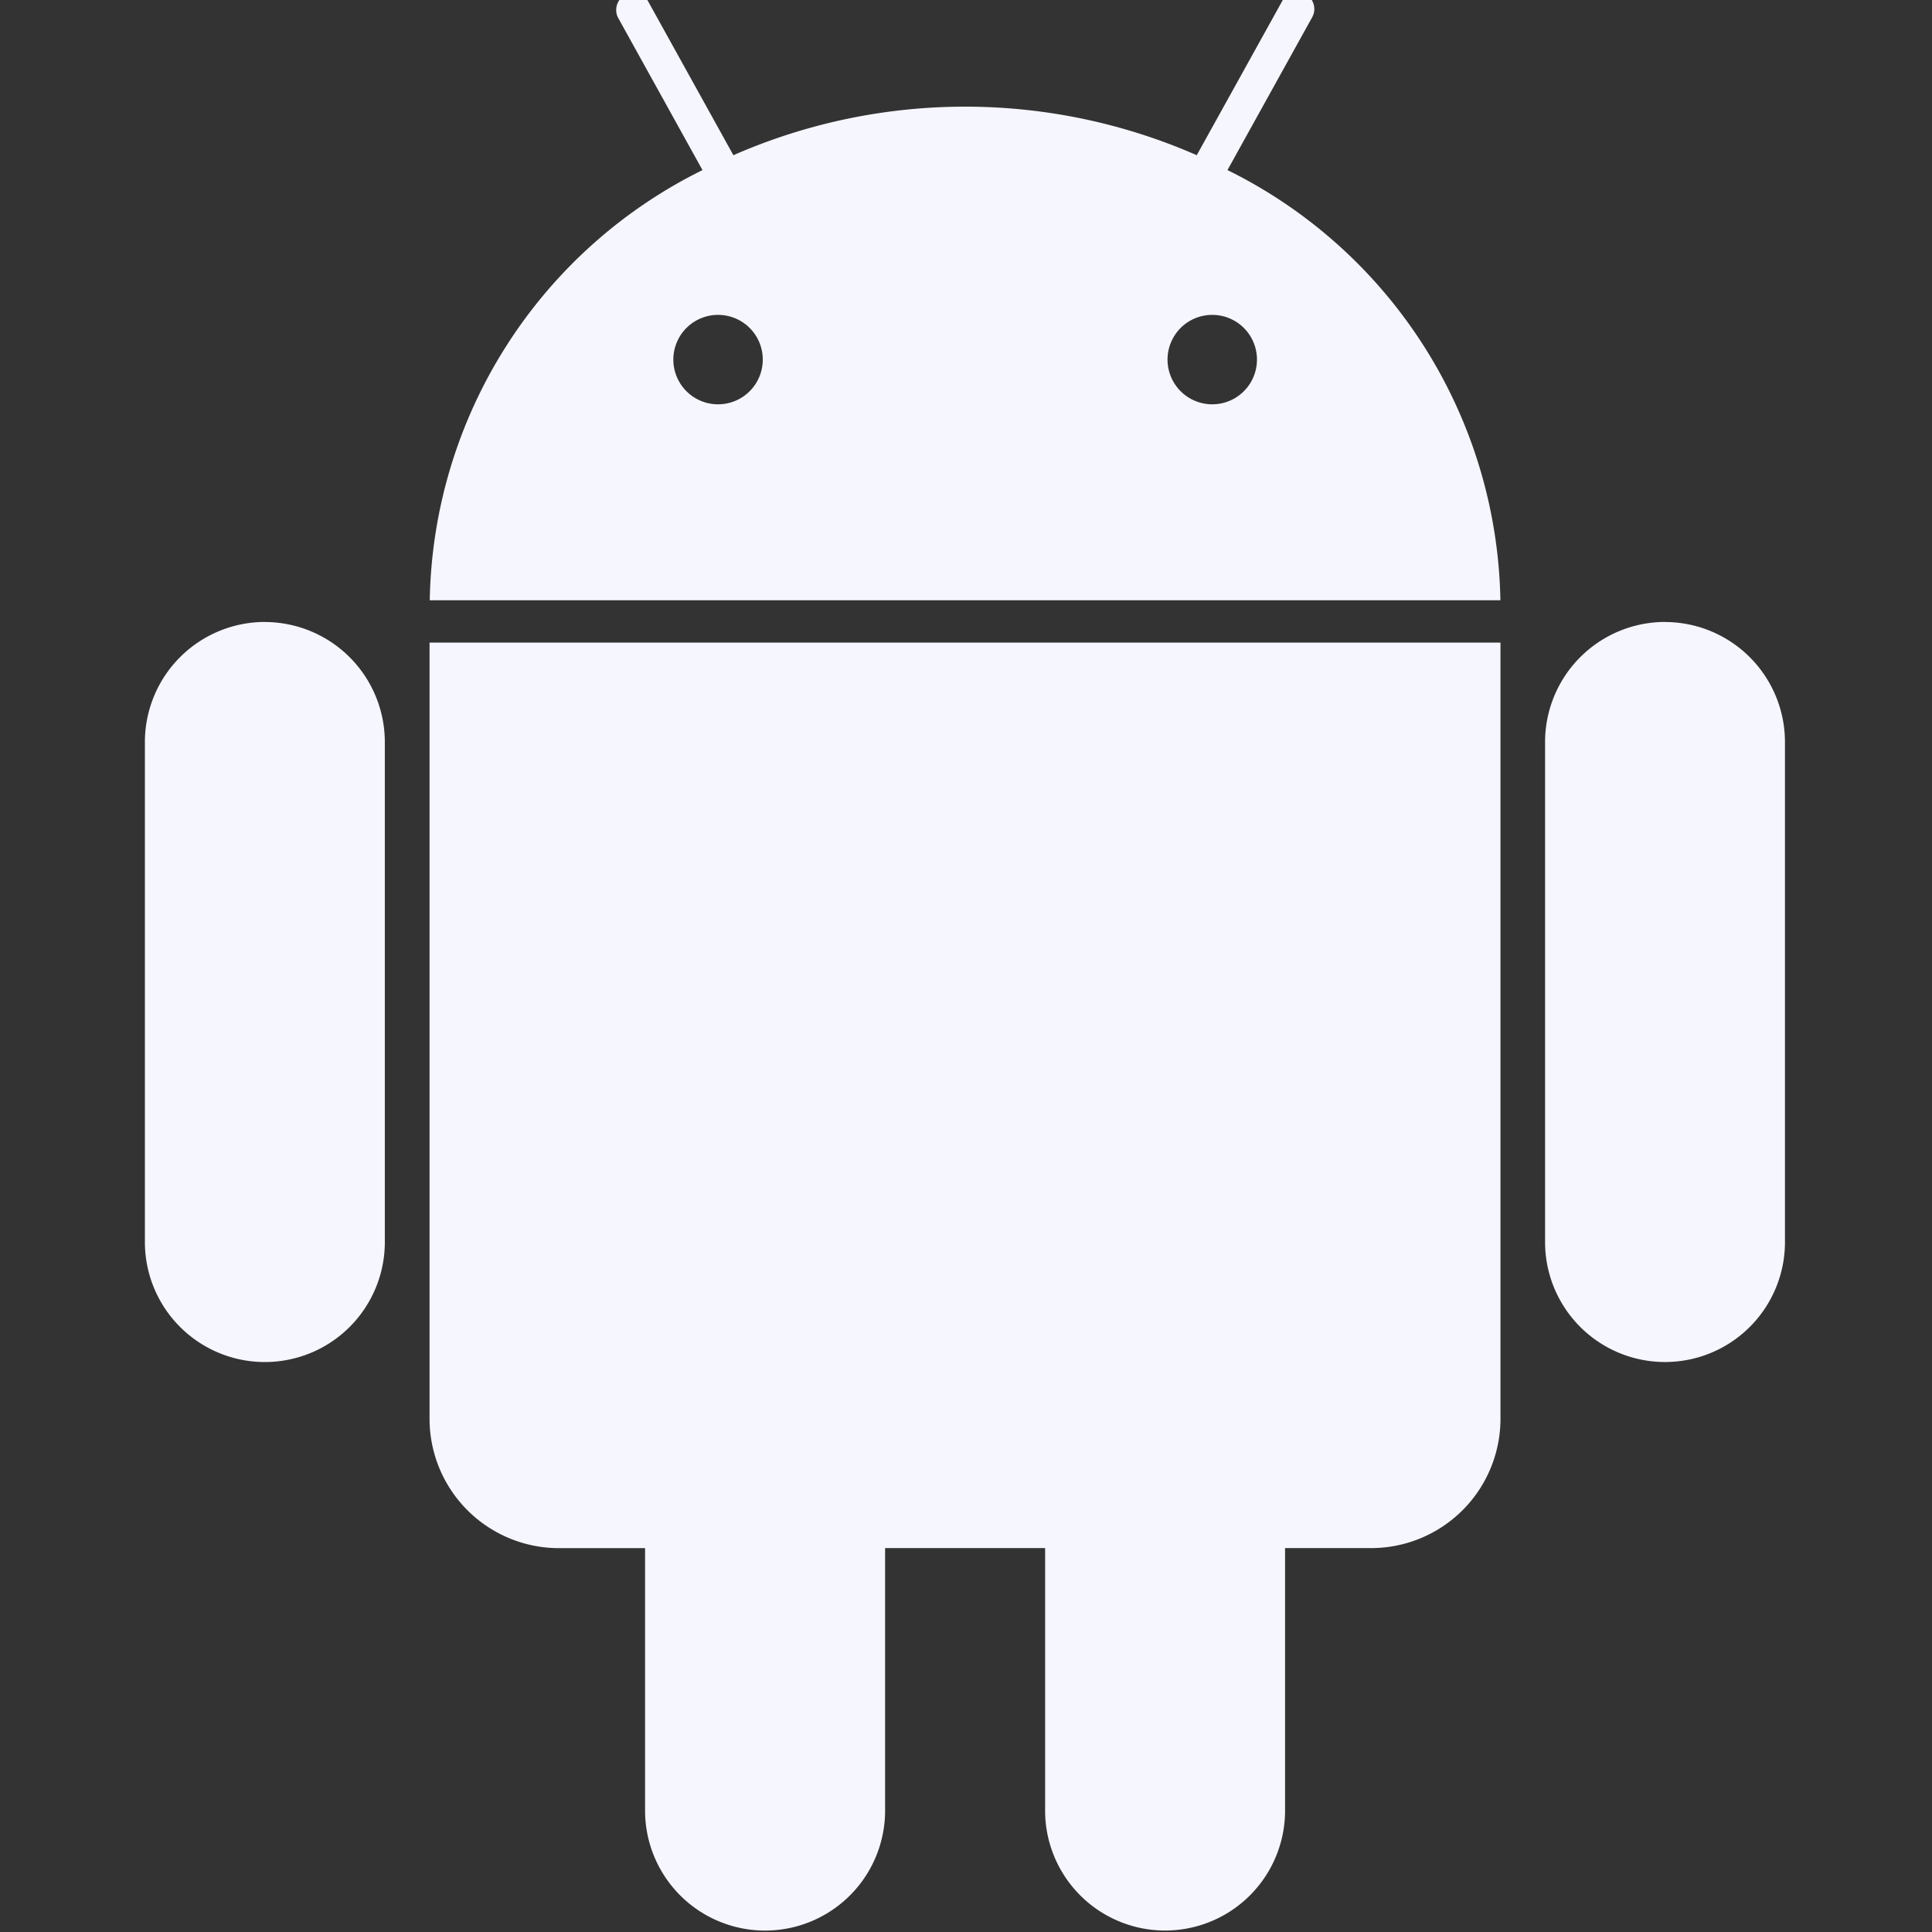 <svg xmlns="http://www.w3.org/2000/svg" width="48" height="48" fill="none">
  <rect width="100%" height="100%" fill="#333333" stroke="none"/>
  <g clip-path="url(#a)">
    <path
      fill="#F6F6FF"
      d="M30.496 4.226 32.6.43a.423.423 0 1 0-.74-.41l-2.127 3.836a14.336 14.336 0 0 0-11.512 0L16.095.02a.426.426 0 0 0-.745.41l2.103 3.796a12.154 12.154 0 0 0-6.776 10.687h26.6a12.155 12.155 0 0 0-6.78-10.687ZM17.84 10.045a1.111 1.111 0 1 1 0-2.222 1.111 1.111 0 0 1 0 2.222Zm12.278 0a1.111 1.111 0 1 1 0-2.222 1.111 1.111 0 0 1 0 2.222ZM10.672 35.243a3.215 3.215 0 0 0 3.222 3.22h2.133v6.574a2.982 2.982 0 0 0 5.963 0v-6.575h3.976v6.575a2.981 2.981 0 0 0 5.961 0v-6.575h2.135a3.215 3.215 0 0 0 3.217-3.217v-19.28H10.672v19.278ZM6.581 15.452A2.985 2.985 0 0 0 3.6 18.435v12.424a2.98 2.98 0 1 0 5.961 0V18.435a2.985 2.985 0 0 0-2.98-2.981v-.002Zm34.786 0a2.985 2.985 0 0 0-2.98 2.983v12.424a2.98 2.98 0 1 0 5.96 0V18.435a2.984 2.984 0 0 0-2.98-2.981v-.002Z"
    />
  </g>
  <defs>
    <clipPath id="a"><path fill="#fff" d="M0 0h48v48H0z" /></clipPath>
  </defs>
</svg>
